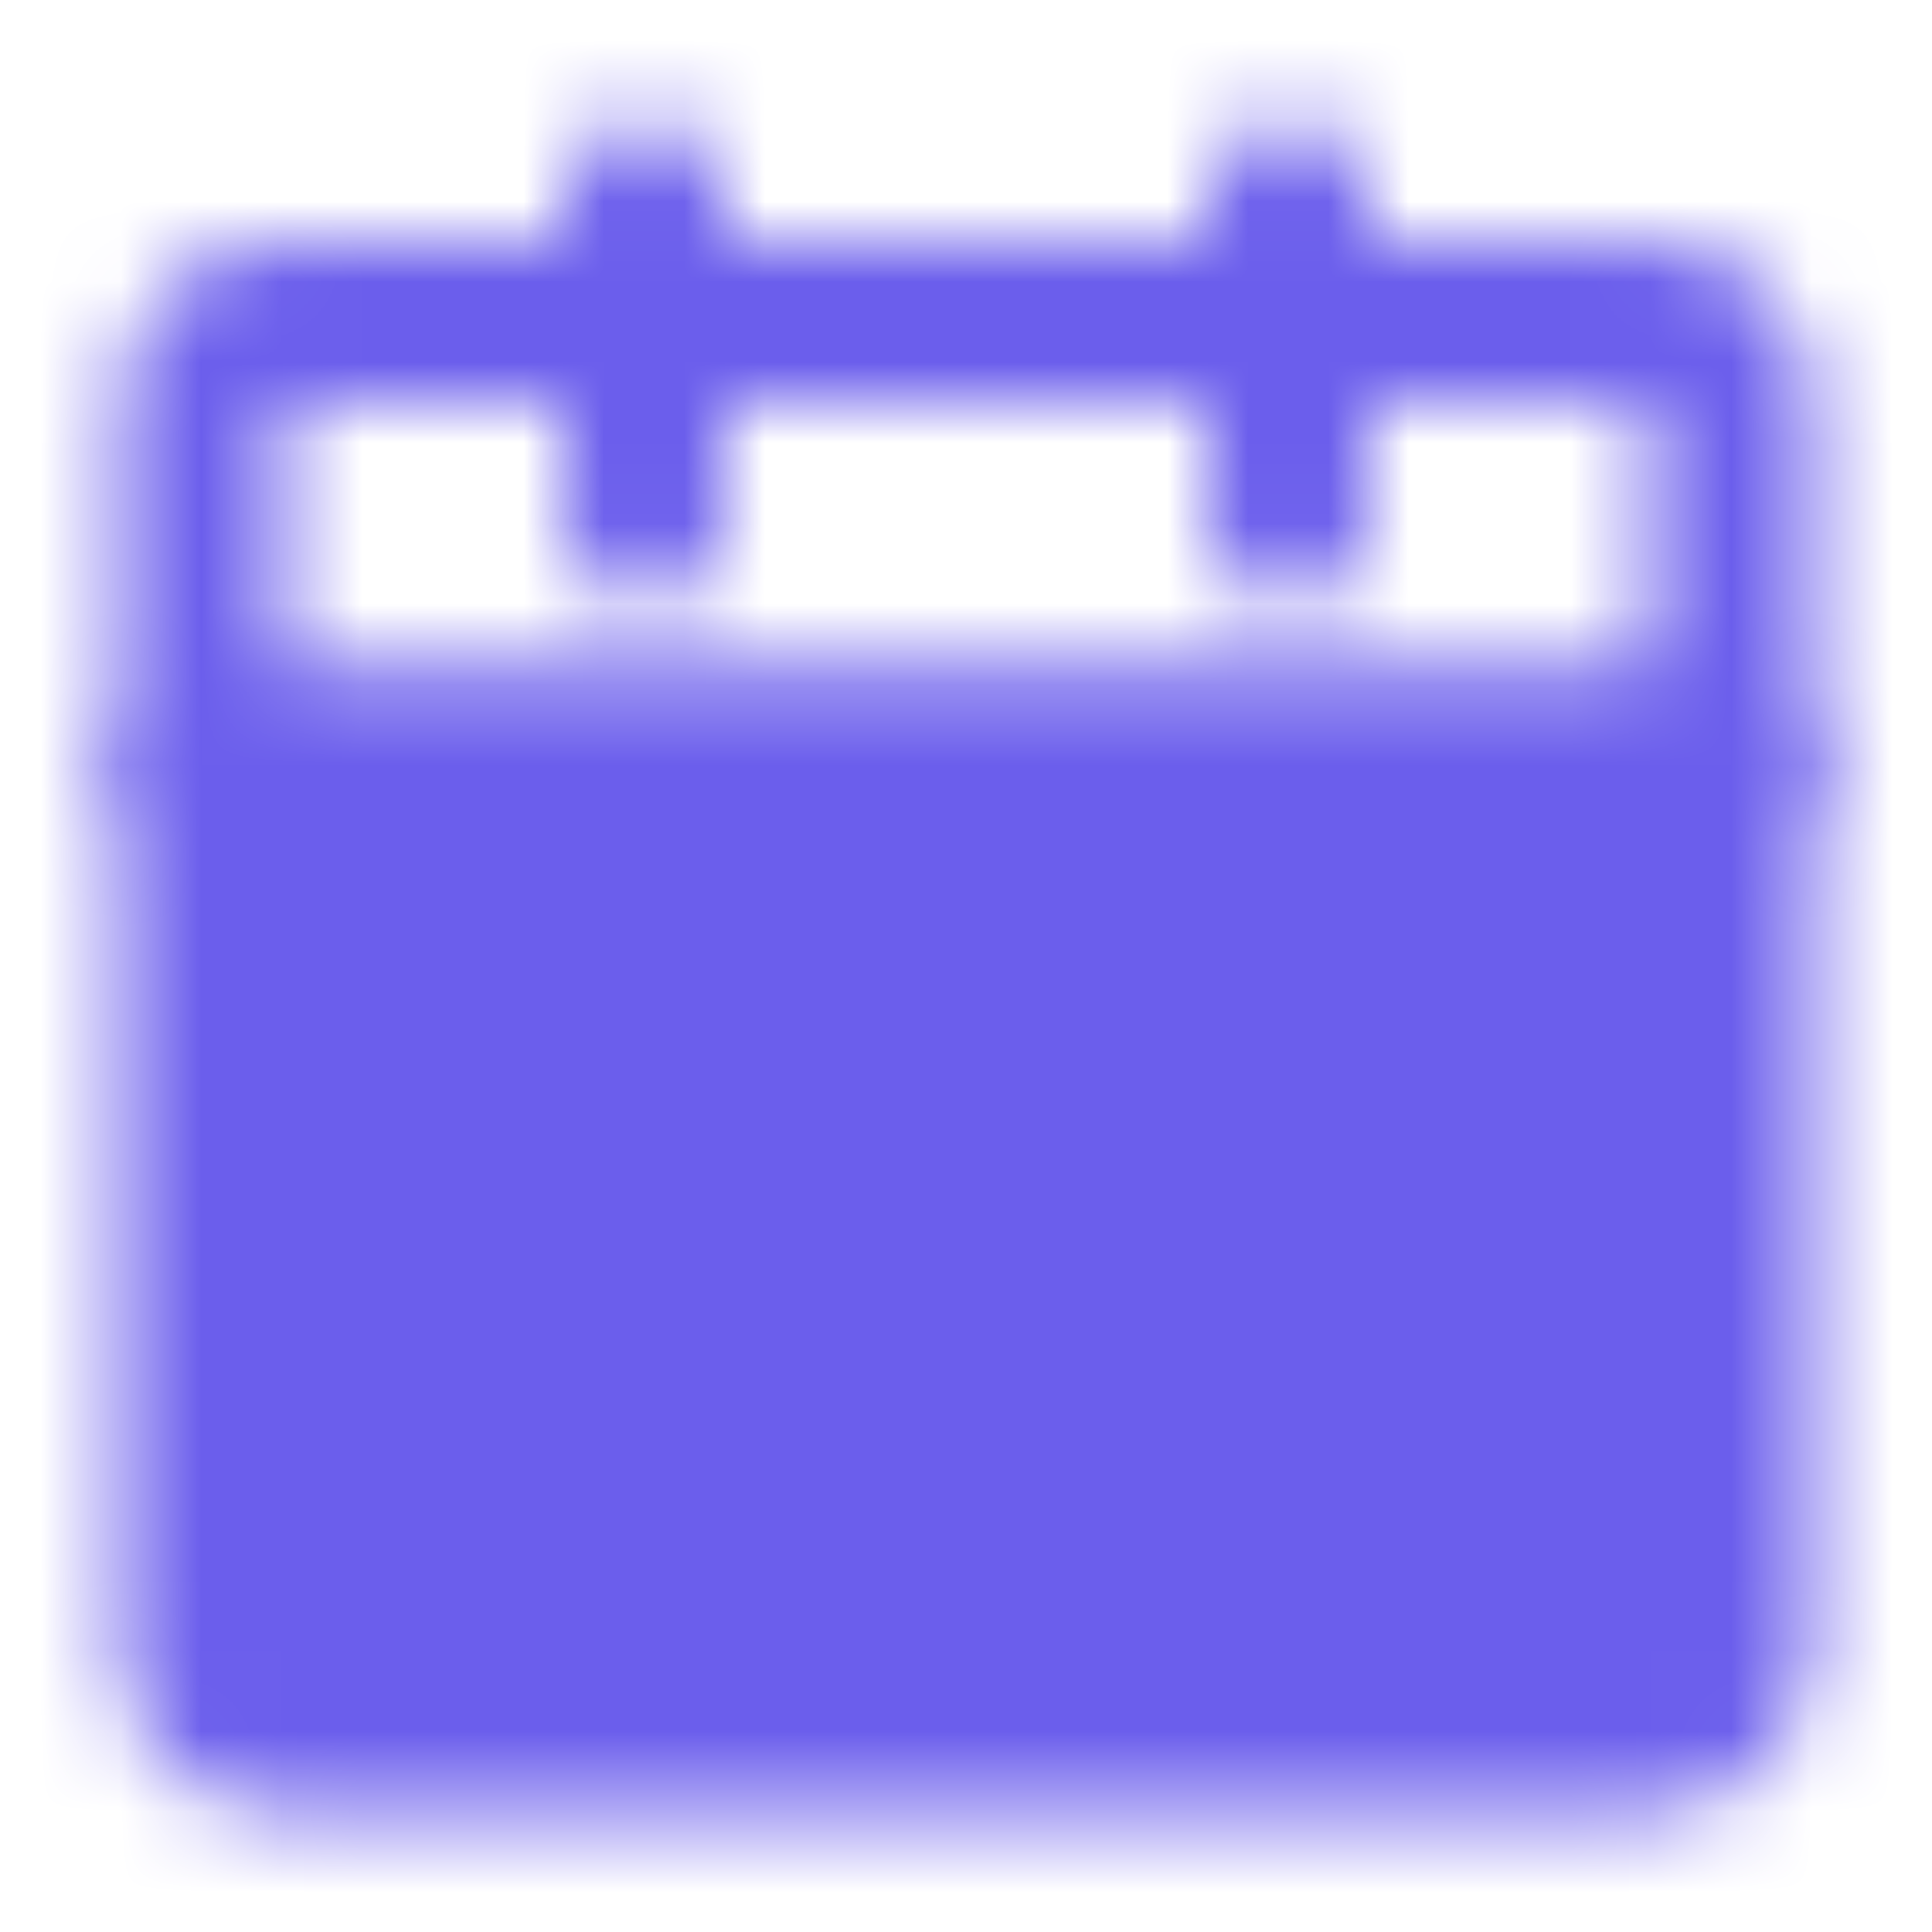 <?xml version="1.0" encoding="UTF-8"?> <svg xmlns="http://www.w3.org/2000/svg" width="24" height="24" viewBox="0 0 24 24" fill="none"><mask id="mask0_1635_943" style="mask-type:luminance" maskUnits="userSpaceOnUse" x="1" y="1" width="22" height="22"><path d="M2.5 9.5H21.5V20.5C21.5 20.765 21.395 21.02 21.207 21.207C21.02 21.395 20.765 21.5 20.5 21.5H3.5C3.235 21.5 2.98 21.395 2.793 21.207C2.605 21.02 2.5 20.765 2.5 20.5V9.5Z" fill="white" stroke="white" stroke-width="2" stroke-linejoin="round"></path><path d="M2.5 5C2.5 4.735 2.605 4.48 2.793 4.293C2.98 4.105 3.235 4 3.5 4H20.5C20.765 4 21.02 4.105 21.207 4.293C21.395 4.48 21.5 4.735 21.5 5V9.5H2.5V5Z" stroke="white" stroke-width="2" stroke-linejoin="round"></path><path d="M8 15.5L11 18.5L17 12.5" stroke="black" stroke-width="2" stroke-linecap="round" stroke-linejoin="round"></path><path d="M8 2.5V6.5M16 2.5V6.5" stroke="white" stroke-width="2" stroke-linecap="round"></path></mask><g mask="url(#mask0_1635_943)"><path d="M0 0H24V24H0V0Z" fill="#6B5EEC"></path></g></svg> 